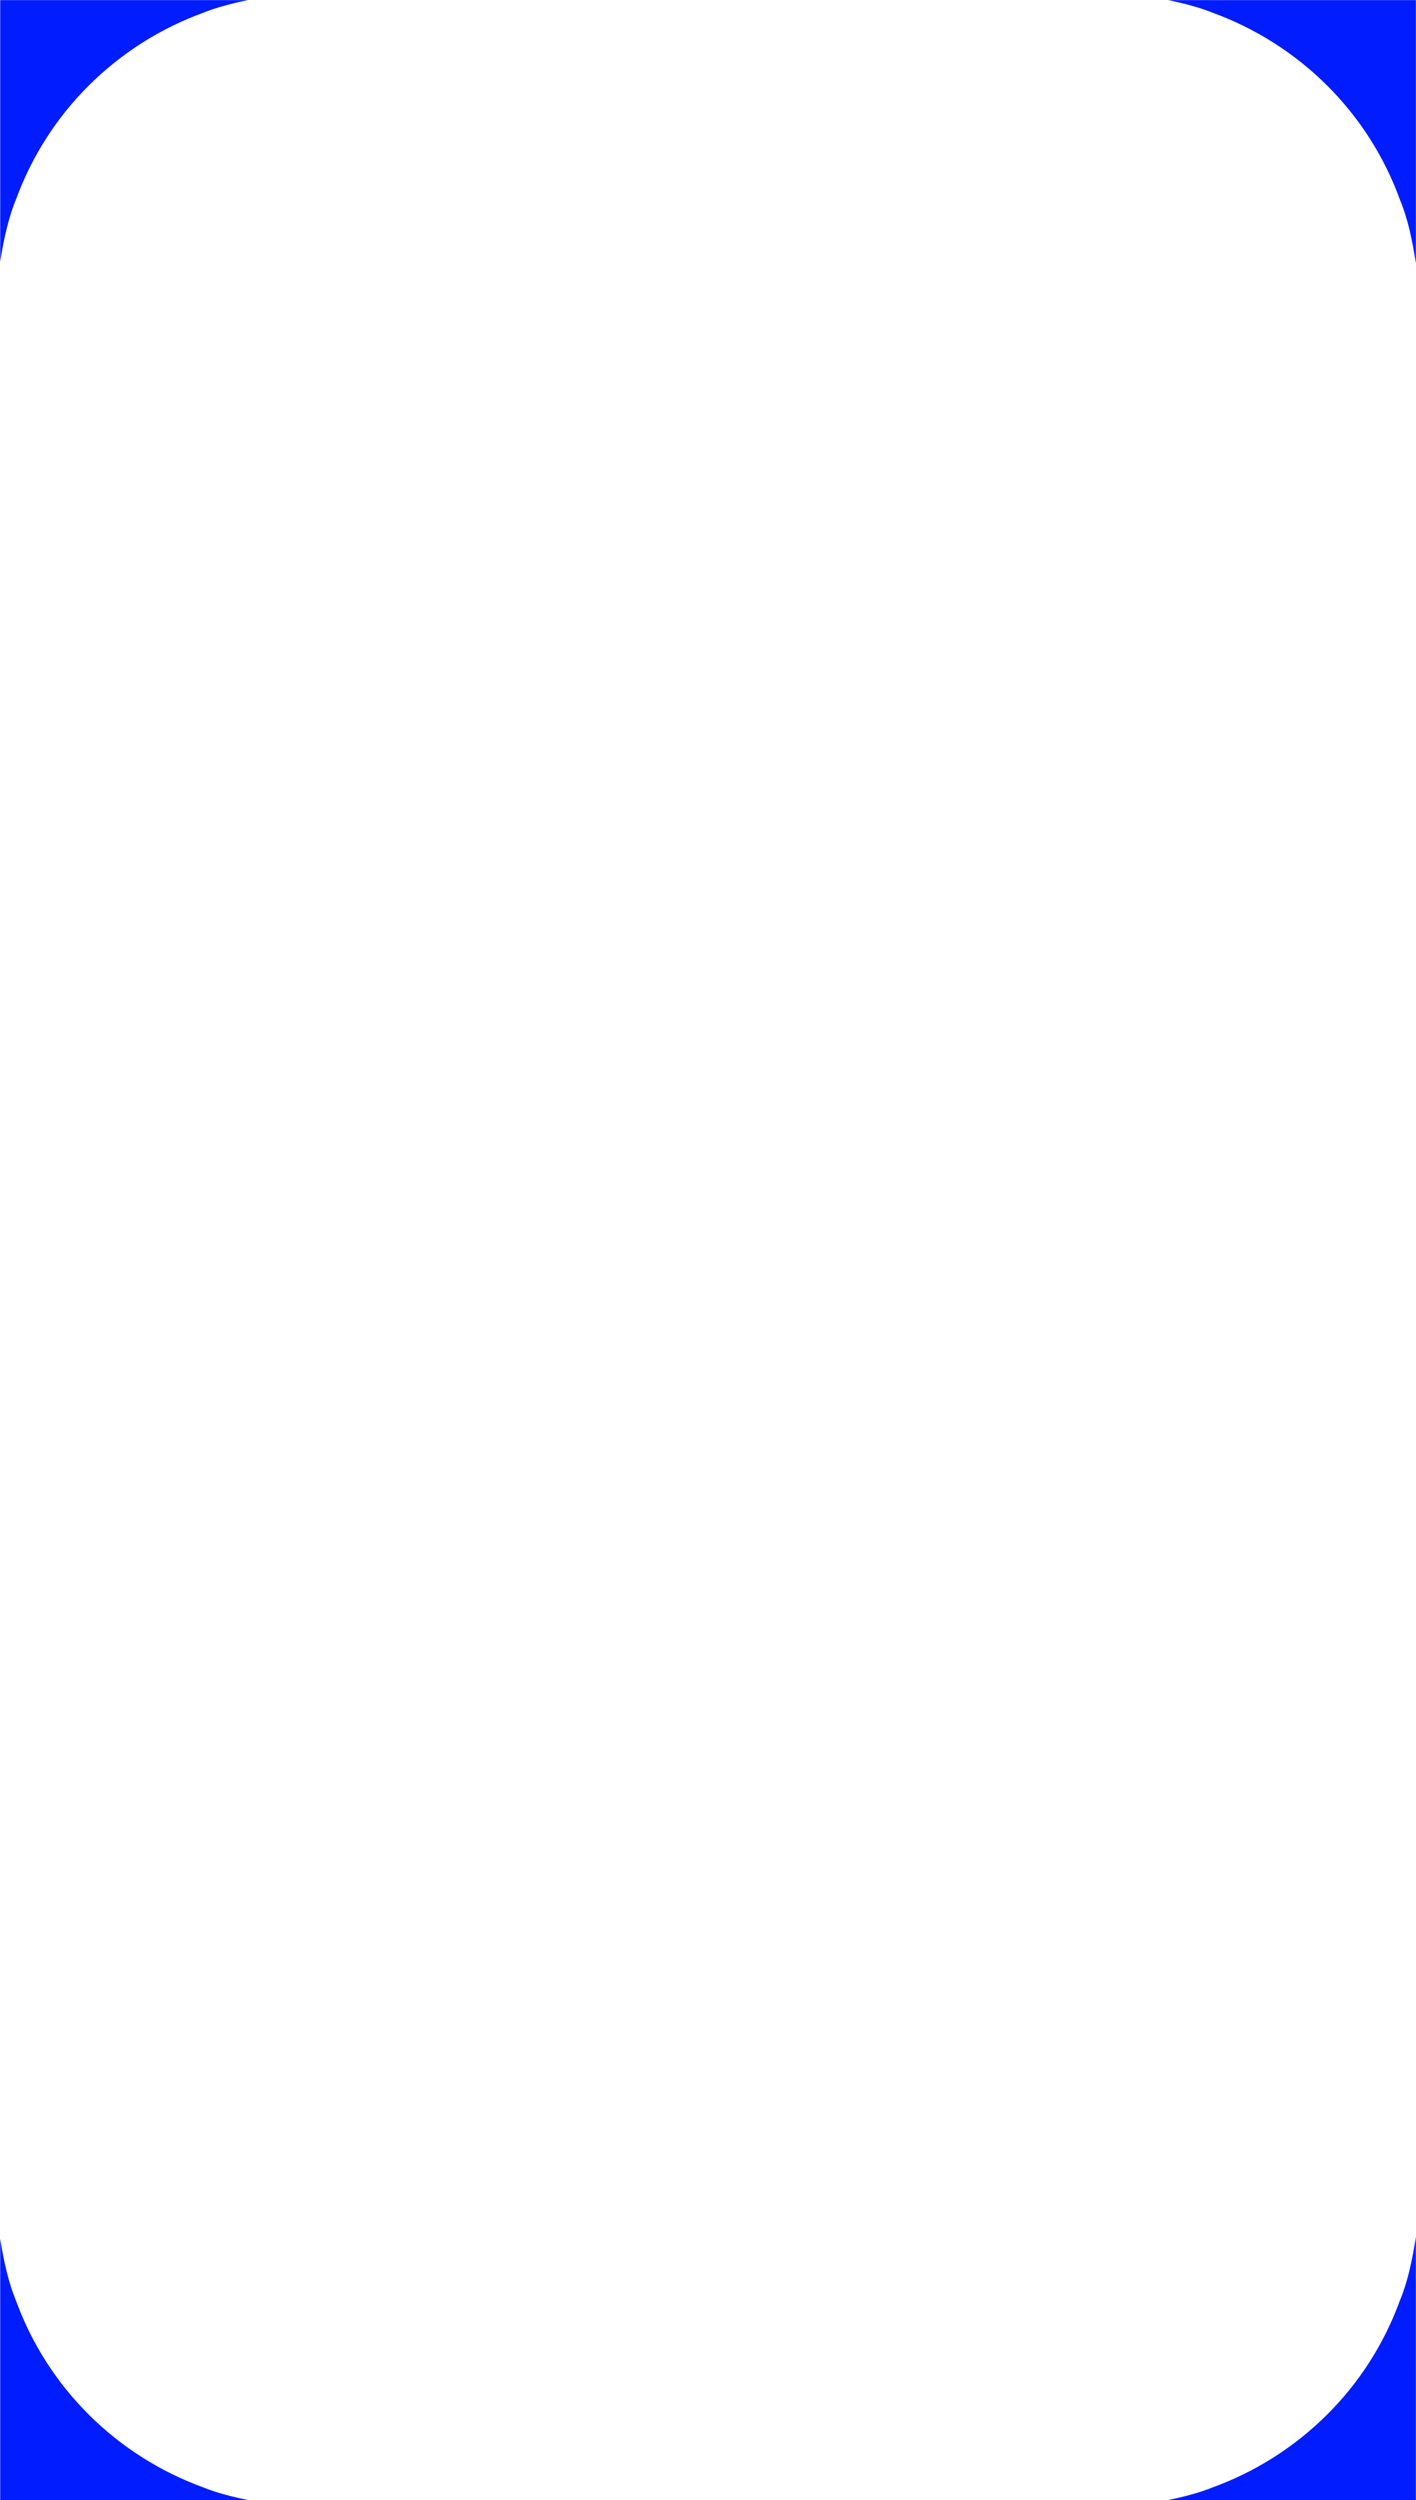 <?xml version="1.0" encoding="UTF-8" standalone="no"?><svg xmlns="http://www.w3.org/2000/svg" xmlns:xlink="http://www.w3.org/1999/xlink" fill="#000000" height="2560.33" stroke="#000000" stroke-linecap="square" stroke-miterlimit="10" width="1450.65"><g><g fill="#011cff" stroke="#011cff"><path d="M1450.52.12H1196.65c8.33 1.66 16.38 3.56 24.04 5.69s14.91 4.5 21.62 7.23c44.58 16.24 84.4 41.84 117.17 74.43s58.42 72.3 74.6 116.74c3.89 9.24 7.05 19.44 9.74 30.34 2.62 11.02 4.83 22.76 6.71 35.08V.12Zm0 2290.49c-1.88 12.33-4.1 24.06-6.71 35.08-2.69 10.9-5.84 21.1-9.74 30.34-16.18 44.44-41.83 84.15-74.6 116.74s-72.58 58.19-117.17 74.43c-6.71 2.73-13.97 5.1-21.62 7.23s-15.71 4.03-24.04 5.69h253.87V2290.61ZM254.08.12H.21V267.98c1.88-11.97 4.03-23.47 6.71-34.13 2.62-10.67 5.71-20.62 9.47-29.63 16.25-44.44 41.9-84.15 74.66-116.74s72.58-58.19 117.17-74.43c6.71-2.73 14.03-5.1 21.69-7.23 7.72-2.13 15.85-4.03 24.17-5.69Zm0 2560c-8.33-1.66-16.45-3.56-24.17-5.69-7.65-2.13-14.97-4.5-21.69-7.23-44.58-16.24-84.4-41.84-117.17-74.43s-58.42-72.3-74.66-116.74c-3.76-9.01-6.85-18.84-9.47-29.51-2.69-10.67-4.83-22.04-6.71-34.01v267.61H254.08Z" stroke="none"/></g></g></svg>